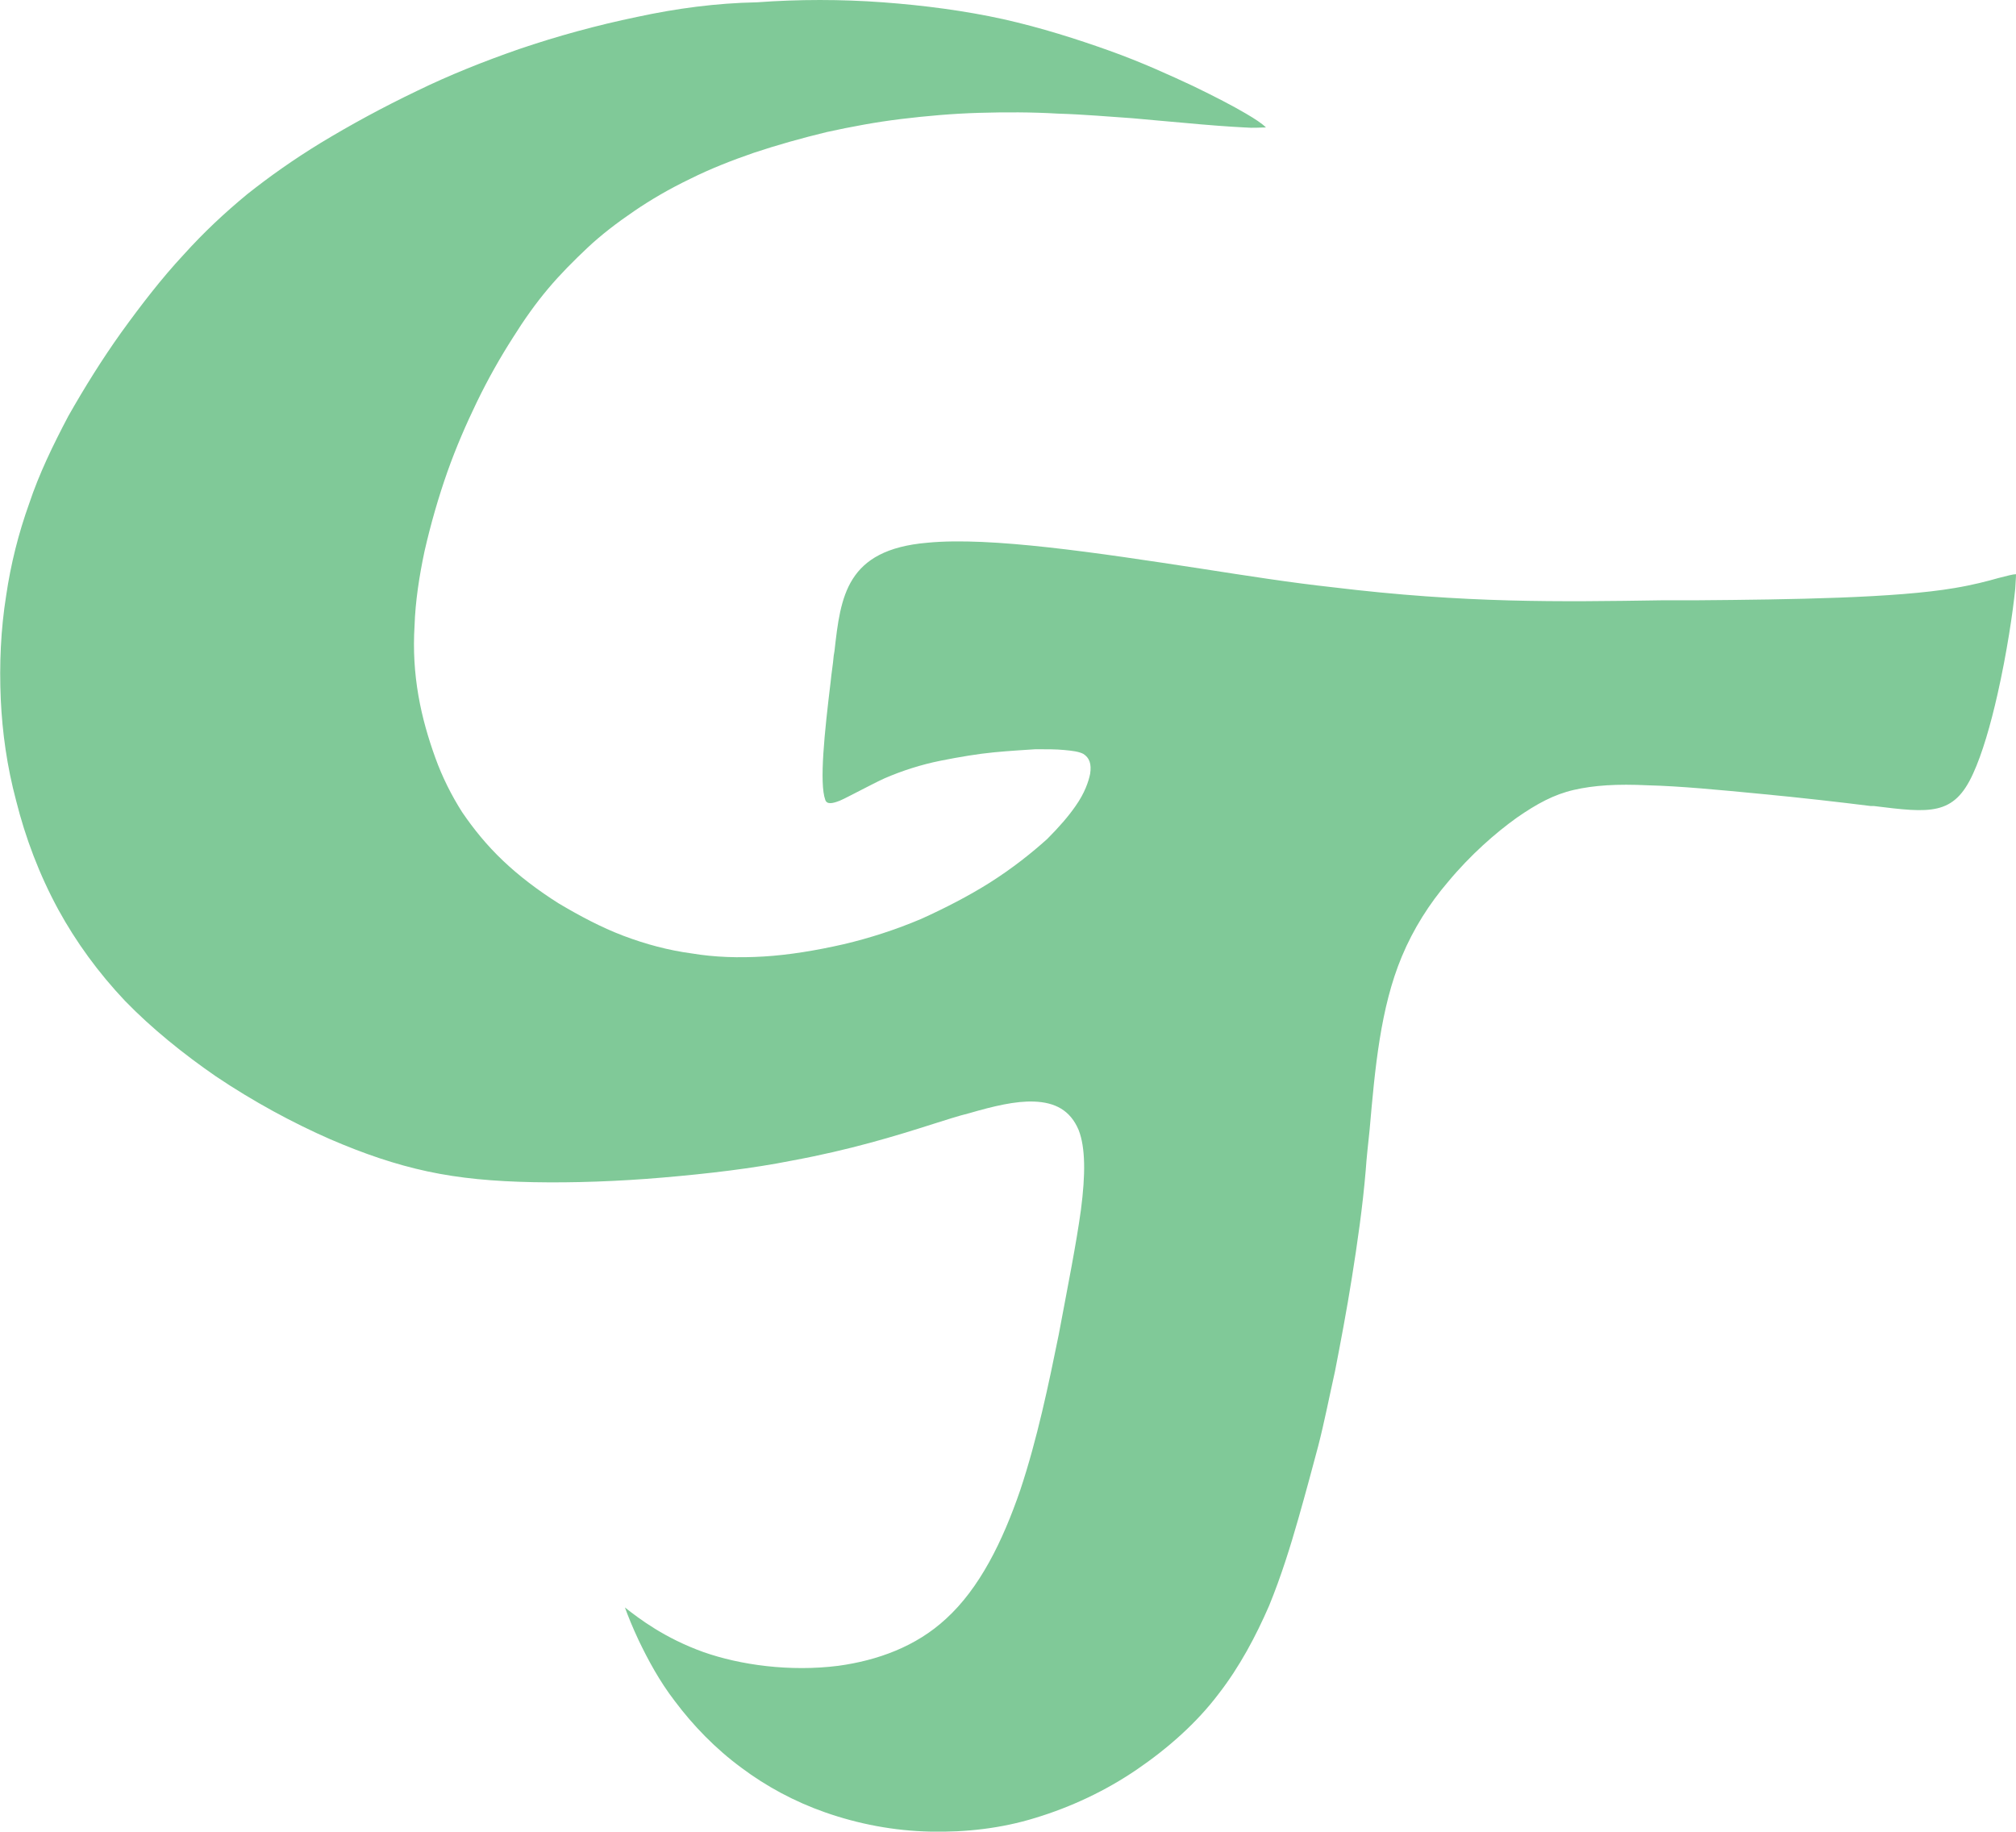 <?xml version="1.0" encoding="utf-8"?>
<!-- Generator: Adobe Illustrator 19.0.0, SVG Export Plug-In . SVG Version: 6.00 Build 0)  -->
<svg version="1.1" id="Layer_1" xmlns="http://www.w3.org/2000/svg" xmlns:xlink="http://www.w3.org/1999/xlink" x="0px" y="0px"
	 viewBox="0 0 262.6 238.6" style="enable-background:new 0 0 262.6 238.6;" xml:space="preserve">
<style type="text/css">
	.st0{fill:#80C998;}
</style>
<path class="st0" d="M156.6,74.1c-13.7-2.1-27.6-4.2-35.8-3.4c-10.6,0.9-11.3,7-12.1,14.1l-0.1,0.6l0,0c-0.1,1.2-0.3,2.3-0.4,3.4
	c-0.8,6.6-1.5,13.2-0.7,15.4c0.2,0.6,0.9,0.5,1.9,0.1c0.7-0.3,1.6-0.8,2.6-1.3s2.1-1.1,3.2-1.6c2.3-1,4.8-1.8,7.3-2.3
	c2.5-0.5,4.9-0.9,7-1.1c2.1-0.2,3.9-0.3,5.4-0.4c1.5,0,2.7,0,3.7,0.1c1.1,0.1,1.9,0.2,2.5,0.5l0,0c0.8,0.5,1.1,1.3,0.9,2.6
	c-0.2,1-0.7,2.5-1.9,4.2c-0.9,1.3-2.1,2.7-3.7,4.3c-2,1.8-4.5,3.8-7.5,5.7c-2.7,1.7-5.8,3.3-8.9,4.7c-3.3,1.4-6.7,2.5-10.1,3.3
	c-3.5,0.8-7.1,1.4-10.4,1.6s-6.4,0.1-9.4-0.4c-3-0.4-6-1.2-8.9-2.3c-2.9-1.1-5.7-2.6-8.4-4.2c-2.7-1.7-5.2-3.6-7.3-5.6
	c-2.1-2-3.8-4.1-5.3-6.3c-1.4-2.2-2.6-4.6-3.5-7.1s-1.7-5.2-2.2-8.1s-0.7-5.9-0.5-9.1c0.1-3.1,0.6-6.4,1.3-9.7c0.8-3.5,1.8-7,3-10.4
	c1.1-3.1,2.4-6.1,3.8-9c1.5-3.1,3.1-5.9,4.7-8.4c1.5-2.4,3-4.5,4.6-6.4s3.3-3.6,5.1-5.3c1.8-1.7,3.9-3.3,6.1-4.8s4.6-2.9,7.3-4.2
	c2.6-1.3,5.4-2.4,8.3-3.4c3-1,6.2-1.9,9.5-2.7c3.2-0.7,6.4-1.3,9.7-1.7c3.3-0.4,6.7-0.7,10.1-0.8c3.4-0.1,6.9-0.1,10.3,0.1
	c3.4,0.1,6.7,0.4,9.7,0.6c2.1,0.2,4.5,0.4,6.7,0.6c3.2,0.3,5.9,0.5,7.9,0.6c1.2,0.1,2.1,0,2.8,0c-0.5-0.5-1.4-1.1-2.6-1.8
	c-1.7-1-4-2.2-6.9-3.6c-3-1.4-6.7-3.1-10.9-4.6s-8.9-3-13.8-4.1c-5-1.1-10.3-1.8-15.7-2.2c-5.4-0.4-11-0.4-16.4,0
	C93.3,0.4,88.1,1.1,83,2.2c-5.3,1.1-10.4,2.5-15.4,4.2C63,8,58.5,9.8,54.4,11.8c-4.6,2.2-8.8,4.5-12.6,6.8c-3.6,2.2-6.7,4.4-9.6,6.7
	c-2.9,2.4-5.6,4.9-8.3,7.9c-2.8,3-5.5,6.5-8.1,10.1c-2.5,3.5-4.8,7.2-6.9,10.9c-2,3.8-3.8,7.5-5.1,11.4c-1.4,3.9-2.4,7.9-3,12
	C0.1,82-0.1,86.5,0.1,91.1c0.2,4.3,0.8,8.7,2,13.2c1.2,4.8,3,9.6,5.5,14.2c2.3,4.2,5.2,8.2,8.7,11.9c3.5,3.6,7.6,6.9,11.8,9.8
	c4.9,3.3,10.1,6.1,14.9,8.2c4.4,1.9,8.5,3.3,12.7,4.2s8.6,1.3,13.8,1.4c5.1,0.1,11-0.1,16.8-0.6c5.9-0.5,11.8-1.2,16.8-2.2
	c7.6-1.4,13.5-3.2,18.5-4.8c1.6-0.5,3.1-1,4.7-1.4c3.1-0.9,6-1.6,8.4-1.5c2.7,0.1,4.7,1.1,5.8,3.7c0.9,2.3,0.9,5.8,0.3,10.4
	c-0.6,4.4-1.7,9.9-2.9,16.3c-1.3,6.4-2.8,13.6-5,20.2c-2.3,6.7-5.3,12.8-9.7,16.8c-3.9,3.6-8.9,5.4-14,6.1
	c-6.3,0.8-12.8-0.1-17.6-1.8c-5-1.8-8.3-4.3-10.2-5.8c0.4,1.1,1,2.6,1.8,4.3c1.2,2.5,2.7,5.3,4.7,7.9c2.4,3.2,5.3,6.2,8.7,8.7
	c3.2,2.4,6.9,4.4,10.9,5.8c4.3,1.5,8.9,2.4,13.7,2.5c4.5,0.1,9.2-0.4,13.7-1.8c4.6-1.4,9.1-3.5,13.2-6.3c4.1-2.8,7.8-6.1,10.6-9.8
	c2.8-3.6,4.9-7.6,6.6-11.5c1.6-3.9,2.8-7.8,3.8-11.3s1.8-6.5,2.6-9.5c0.8-3.1,1.4-6.2,2.2-9.8c0.7-3.6,1.5-7.8,2.2-12.2
	s1.4-9.2,1.8-14c0.1-1.5,0.3-3.3,0.5-5.2c0.7-8,1.4-15.9,4.2-22.6c1.5-3.6,3.6-6.9,6-9.7c2.9-3.5,6.2-6.4,9-8.4
	c2.6-1.8,4.8-3,7.4-3.6c2.6-0.6,5.6-0.8,9.7-0.6c4.1,0.1,9.3,0.6,14.5,1.1c5.3,0.5,10.5,1.1,14.5,1.6h0.4c7.3,0.9,10.4,1.3,12.9-4.2
	c1.2-2.6,2.3-6.4,3.2-10.4c1.2-5.3,2-10.7,2.3-13.7c0.1-1.4,0.1-1.9,0.1-1.9c-0.4,0-1.1,0.2-2.3,0.5c-1.4,0.4-3.3,0.9-5.7,1.3
	c-7.6,1.3-21,1.5-33.9,1.6h-2.8h-1.5c-13.2,0.2-25.5,0.4-42.8-1.7C168.1,75.9,162.4,75,156.6,74.1"/>
</svg>
